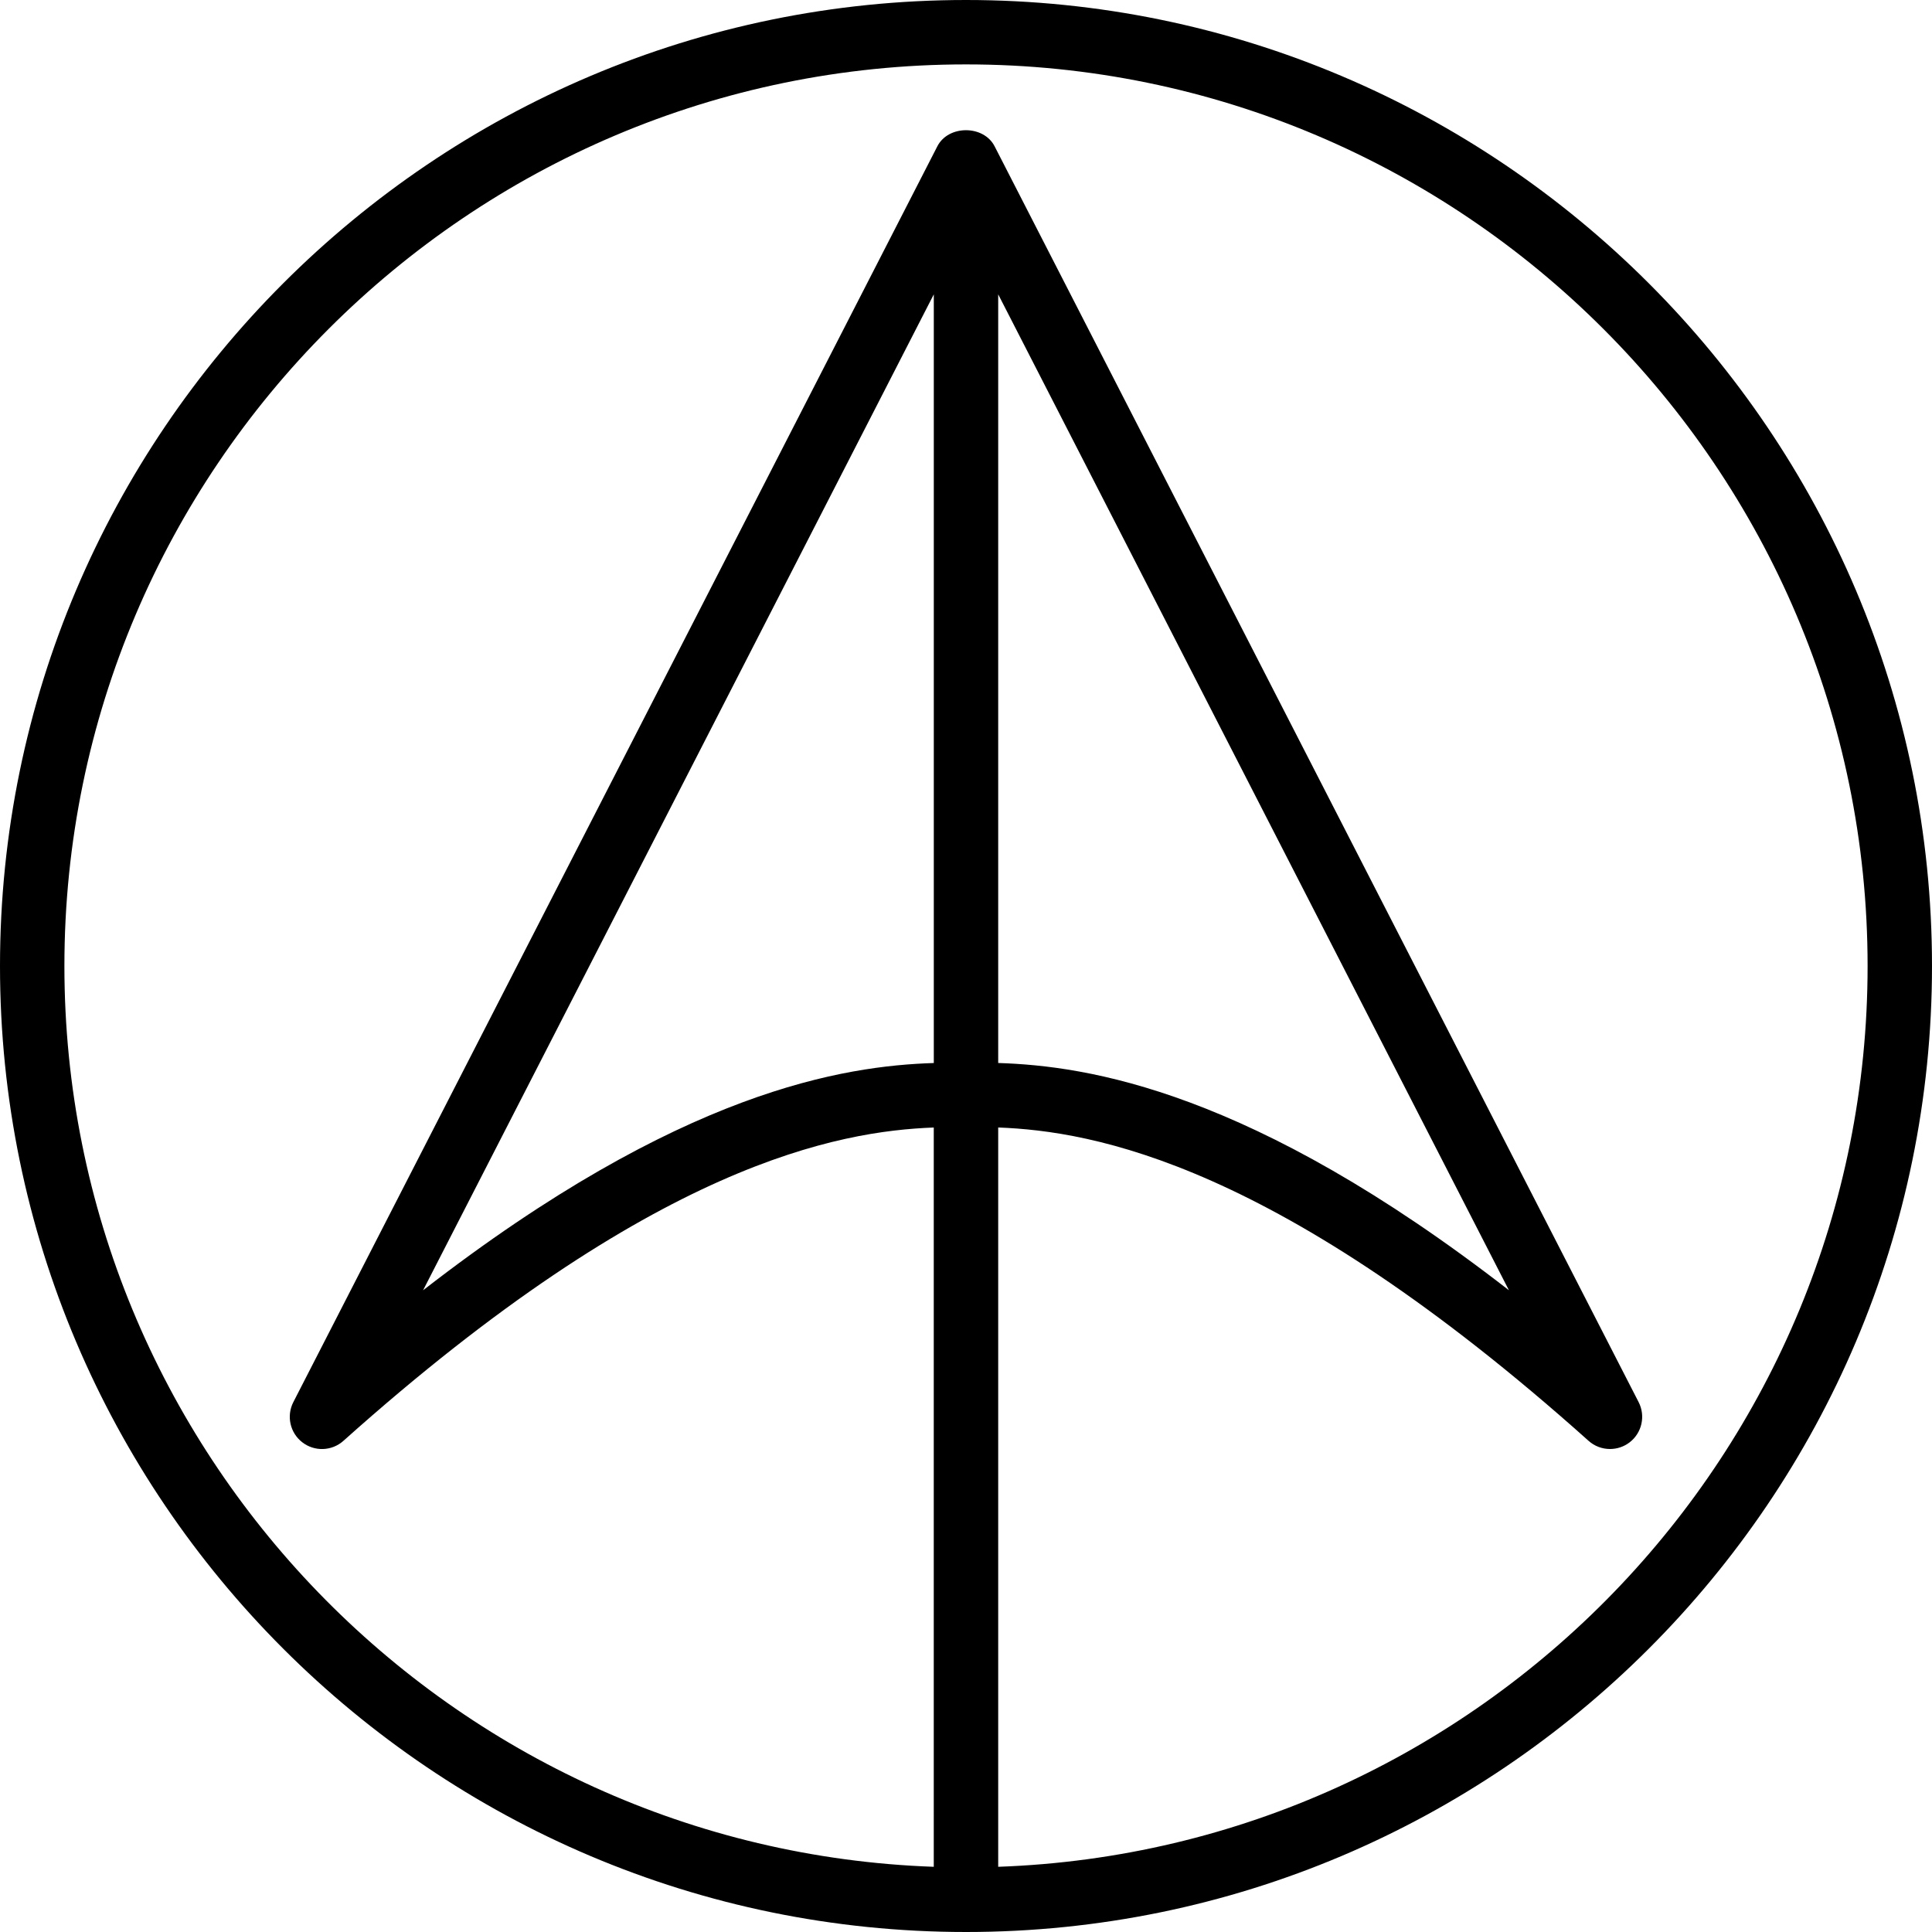 <?xml version="1.0" encoding="iso-8859-1"?>
<!-- Uploaded to: SVG Repo, www.svgrepo.com, Generator: SVG Repo Mixer Tools -->
<svg fill="#000000" height="800px" width="800px" version="1.1" id="Layer_1" xmlns="http://www.w3.org/2000/svg" xmlns:xlink="http://www.w3.org/1999/xlink" 
	 viewBox="0 0 512 512" xml:space="preserve">
<g>
	<g>
		<path d="M256,0C114.842,0,0,114.842,0,256s114.842,256,256,256s256-114.842,256-256S397.158,0,256,0z M247.467,281.711
			c-23.561,0.759-66.901,7.1-135.347,60.228L247.467,78.003V281.711z M264.533,494.72V298.795
			c25.097,0.956,74.086,9.344,156.442,83.029c1.613,1.451,3.652,2.176,5.692,2.176c1.835,0,3.678-0.589,5.214-1.775
			c3.251-2.509,4.25-6.989,2.372-10.65l-170.667-332.8c-2.918-5.692-12.271-5.692-15.181,0l-170.667,332.8
			c-1.877,3.661-0.879,8.141,2.372,10.65c3.26,2.526,7.851,2.347,10.906-0.393c82.355-73.685,131.345-82.074,156.442-83.029V494.72
			C119.663,490.197,17.067,384.888,17.067,256C17.067,124.254,124.254,17.067,256,17.067S494.933,124.254,494.933,256
			C494.933,384.888,392.337,490.197,264.533,494.72z M264.533,281.702V78.003l135.347,263.927
			C331.435,288.811,288.094,282.462,264.533,281.702z"/>
	</g>
</g>
</svg>
